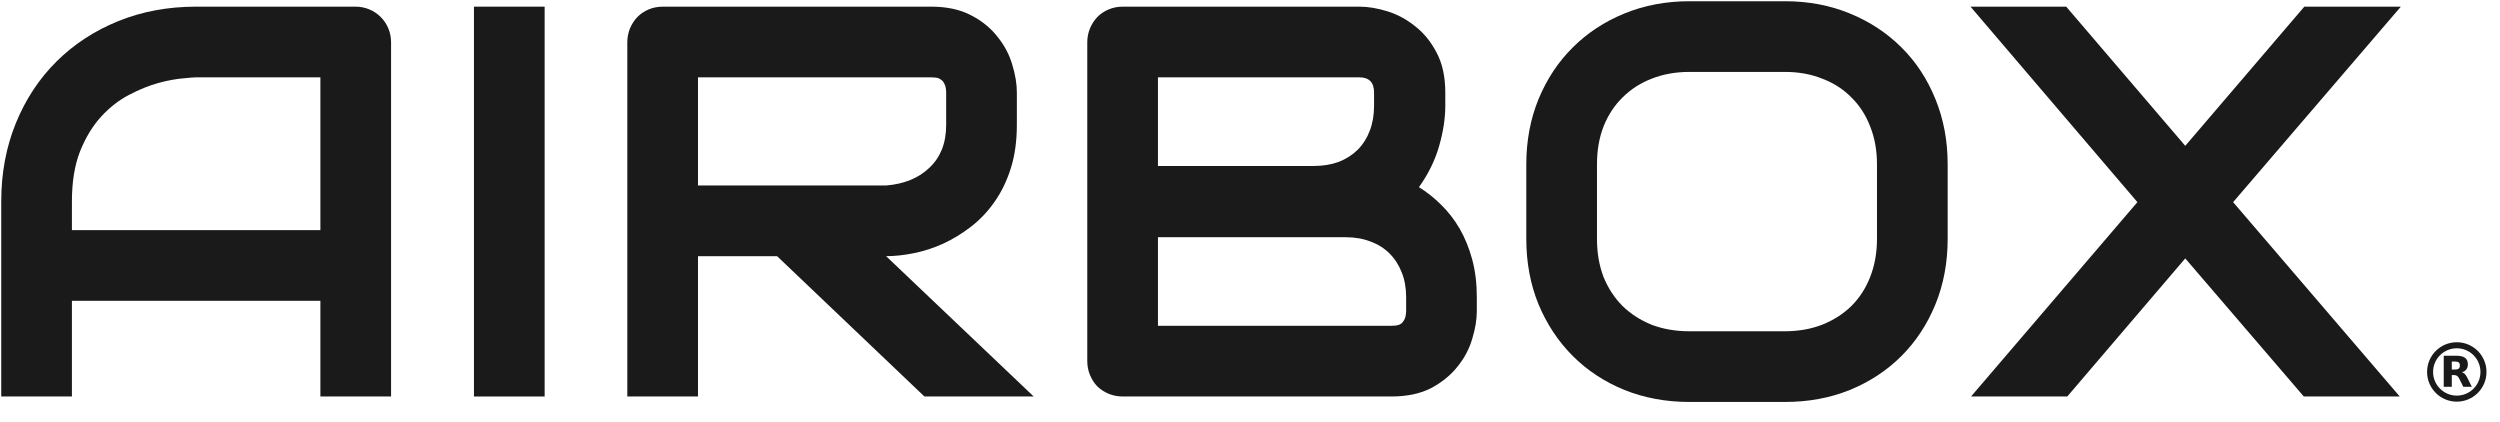<svg width="77" height="13" viewBox="0 0 77 13" fill="none" xmlns="http://www.w3.org/2000/svg">
<g id="logo">
<g id="RM">
<path id="Vector (Stroke)" fill-rule="evenodd" clip-rule="evenodd" d="M75.669 10.727C75.266 10.727 74.939 11.053 74.939 11.456C74.939 11.859 75.266 12.185 75.669 12.185C76.072 12.185 76.398 11.859 76.398 11.456C76.398 11.053 76.072 10.727 75.669 10.727ZM74.754 11.456C74.754 10.95 75.163 10.541 75.669 10.541C76.174 10.541 76.584 10.95 76.584 11.456C76.584 11.961 76.174 12.371 75.669 12.371C75.163 12.371 74.754 11.961 74.754 11.456Z" fill="#1A1A1A"/>
<path id="Vector" d="M75.619 11.382C75.67 11.382 75.707 11.371 75.729 11.352C75.752 11.333 75.764 11.302 75.764 11.257C75.764 11.213 75.752 11.183 75.729 11.163C75.707 11.145 75.67 11.136 75.619 11.136H75.515V11.382H75.619ZM75.515 11.552V11.914H75.267V10.956H75.645C75.771 10.956 75.863 10.977 75.922 11.02C75.981 11.062 76.01 11.129 76.01 11.221C76.01 11.284 75.995 11.336 75.964 11.377C75.934 11.417 75.888 11.448 75.826 11.466C75.86 11.475 75.89 11.492 75.917 11.519C75.944 11.546 75.971 11.587 75.998 11.643L76.132 11.914H75.87L75.752 11.676C75.729 11.629 75.705 11.595 75.681 11.579C75.657 11.561 75.624 11.552 75.584 11.552H75.515Z" fill="#1A1A1A"/>
</g>
<g id="AIRBOX">
<path d="M12.045 12.212H9.868V9.265H2.215V12.212H0.038V6.209C0.038 5.332 0.189 4.526 0.49 3.789C0.791 3.052 1.21 2.419 1.746 1.888C2.282 1.358 2.915 0.945 3.647 0.649C4.378 0.353 5.176 0.205 6.041 0.205H10.948C11.098 0.205 11.241 0.233 11.375 0.289C11.509 0.345 11.626 0.423 11.726 0.524C11.827 0.624 11.905 0.741 11.961 0.875C12.017 1.009 12.045 1.152 12.045 1.302V12.212ZM2.215 7.088H9.868V2.382H6.041C5.974 2.382 5.832 2.394 5.614 2.416C5.402 2.433 5.154 2.48 4.869 2.558C4.59 2.636 4.294 2.756 3.982 2.918C3.669 3.08 3.381 3.303 3.119 3.588C2.857 3.873 2.639 4.23 2.466 4.66C2.299 5.084 2.215 5.6 2.215 6.209V7.088Z" fill="#1A1A1A"/>
<path d="M16.775 12.212H14.598V0.205H16.775V12.212Z" fill="#1A1A1A"/>
<path d="M31.319 3.846C31.319 4.343 31.258 4.786 31.135 5.177C31.012 5.568 30.845 5.914 30.633 6.215C30.426 6.511 30.186 6.765 29.913 6.977C29.639 7.189 29.352 7.365 29.05 7.505C28.754 7.639 28.453 7.736 28.146 7.798C27.844 7.859 27.56 7.89 27.292 7.89L31.838 12.212H28.472L23.934 7.89H20.773V5.713H27.292C27.565 5.691 27.814 5.635 28.037 5.545C28.266 5.451 28.461 5.325 28.623 5.169C28.791 5.012 28.919 4.825 29.008 4.608C29.098 4.384 29.142 4.13 29.142 3.846V2.868C29.142 2.745 29.125 2.653 29.092 2.592C29.064 2.525 29.025 2.477 28.975 2.449C28.93 2.416 28.88 2.396 28.824 2.391C28.774 2.385 28.726 2.382 28.682 2.382H21.498V12.212H19.321V1.302C19.321 1.152 19.349 1.009 19.404 0.875C19.46 0.741 19.536 0.624 19.631 0.524C19.731 0.423 19.848 0.345 19.982 0.289C20.116 0.233 20.261 0.205 20.418 0.205H28.682C29.167 0.205 29.578 0.295 29.913 0.473C30.247 0.646 30.518 0.867 30.725 1.135C30.937 1.397 31.087 1.682 31.177 1.989C31.272 2.296 31.319 2.583 31.319 2.851V3.846Z" fill="#1A1A1A"/>
<path d="M45.486 9.575C45.486 9.843 45.439 10.13 45.344 10.437C45.255 10.744 45.104 11.029 44.892 11.291C44.685 11.553 44.414 11.774 44.08 11.953C43.745 12.126 43.334 12.212 42.849 12.212H34.585C34.428 12.212 34.283 12.184 34.149 12.129C34.015 12.073 33.898 11.997 33.798 11.902C33.703 11.802 33.627 11.685 33.572 11.551C33.516 11.417 33.488 11.272 33.488 11.115V1.302C33.488 1.152 33.516 1.009 33.572 0.875C33.627 0.741 33.703 0.624 33.798 0.524C33.898 0.423 34.015 0.345 34.149 0.289C34.283 0.233 34.428 0.205 34.585 0.205H41.869C42.137 0.205 42.425 0.253 42.731 0.348C43.038 0.443 43.323 0.596 43.586 0.808C43.853 1.015 44.074 1.286 44.247 1.62C44.426 1.955 44.515 2.366 44.515 2.851V3.262C44.515 3.647 44.451 4.063 44.322 4.509C44.194 4.95 43.987 5.369 43.703 5.765C43.948 5.916 44.177 6.097 44.389 6.309C44.607 6.521 44.797 6.767 44.959 7.046C45.12 7.325 45.249 7.641 45.344 7.992C45.439 8.344 45.486 8.732 45.486 9.156V9.575ZM43.309 9.156C43.309 8.871 43.264 8.617 43.175 8.394C43.086 8.165 42.96 7.97 42.798 7.808C42.637 7.646 42.441 7.523 42.212 7.44C41.983 7.35 41.727 7.306 41.442 7.306H34.588V5.112H40.462C40.747 5.112 41.004 5.07 41.233 4.986C41.462 4.897 41.657 4.771 41.819 4.61C41.981 4.448 42.103 4.255 42.187 4.032C42.276 3.803 42.321 3.546 42.321 3.262V2.851C42.321 2.539 42.17 2.382 41.869 2.382H35.665V10.035H42.849C42.888 10.035 42.935 10.033 42.991 10.027C43.047 10.021 43.097 10.005 43.142 9.977C43.186 9.949 43.225 9.901 43.259 9.834C43.292 9.767 43.309 9.675 43.309 9.558V9.156Z" fill="#1A1A1A"/>
<path d="M59.988 7.356C59.988 8.087 59.862 8.76 59.611 9.374C59.36 9.988 59.011 10.518 58.565 10.965C58.118 11.411 57.588 11.76 56.974 12.011C56.365 12.257 55.701 12.38 54.981 12.38H52.034C51.314 12.38 50.647 12.257 50.033 12.011C49.419 11.76 48.888 11.411 48.442 10.965C47.995 10.518 47.644 9.988 47.387 9.374C47.136 8.76 47.01 8.087 47.01 7.356V5.062C47.01 4.336 47.136 3.666 47.387 3.052C47.644 2.433 47.995 1.902 48.442 1.461C48.888 1.015 49.419 0.666 50.033 0.415C50.647 0.164 51.314 0.038 52.034 0.038H54.981C55.701 0.038 56.365 0.164 56.974 0.415C57.588 0.666 58.118 1.015 58.565 1.461C59.011 1.902 59.36 2.433 59.611 3.052C59.862 3.666 59.988 4.336 59.988 5.062V7.356ZM57.811 5.062C57.811 4.632 57.741 4.244 57.602 3.898C57.468 3.546 57.275 3.248 57.024 3.002C56.779 2.751 56.48 2.558 56.128 2.424C55.782 2.285 55.4 2.215 54.981 2.215H52.034C51.61 2.215 51.222 2.285 50.87 2.424C50.524 2.558 50.225 2.751 49.974 3.002C49.723 3.248 49.528 3.546 49.388 3.898C49.254 4.244 49.187 4.632 49.187 5.062V7.356C49.187 7.786 49.254 8.176 49.388 8.528C49.528 8.874 49.723 9.173 49.974 9.424C50.225 9.67 50.524 9.862 50.87 10.002C51.222 10.136 51.61 10.203 52.034 10.203H54.964C55.389 10.203 55.774 10.136 56.12 10.002C56.471 9.862 56.773 9.67 57.024 9.424C57.275 9.173 57.468 8.874 57.602 8.528C57.741 8.176 57.811 7.786 57.811 7.356V5.062Z" fill="#1A1A1A"/>
<path d="M67.306 4.492L70.973 0.205H73.946L68.78 6.226L73.912 12.212H70.957L67.306 7.959L63.672 12.212H60.708L65.832 6.226L60.691 0.205H63.639L67.306 4.492Z" fill="#1A1A1A"/>
</g>
</g>
</svg>
